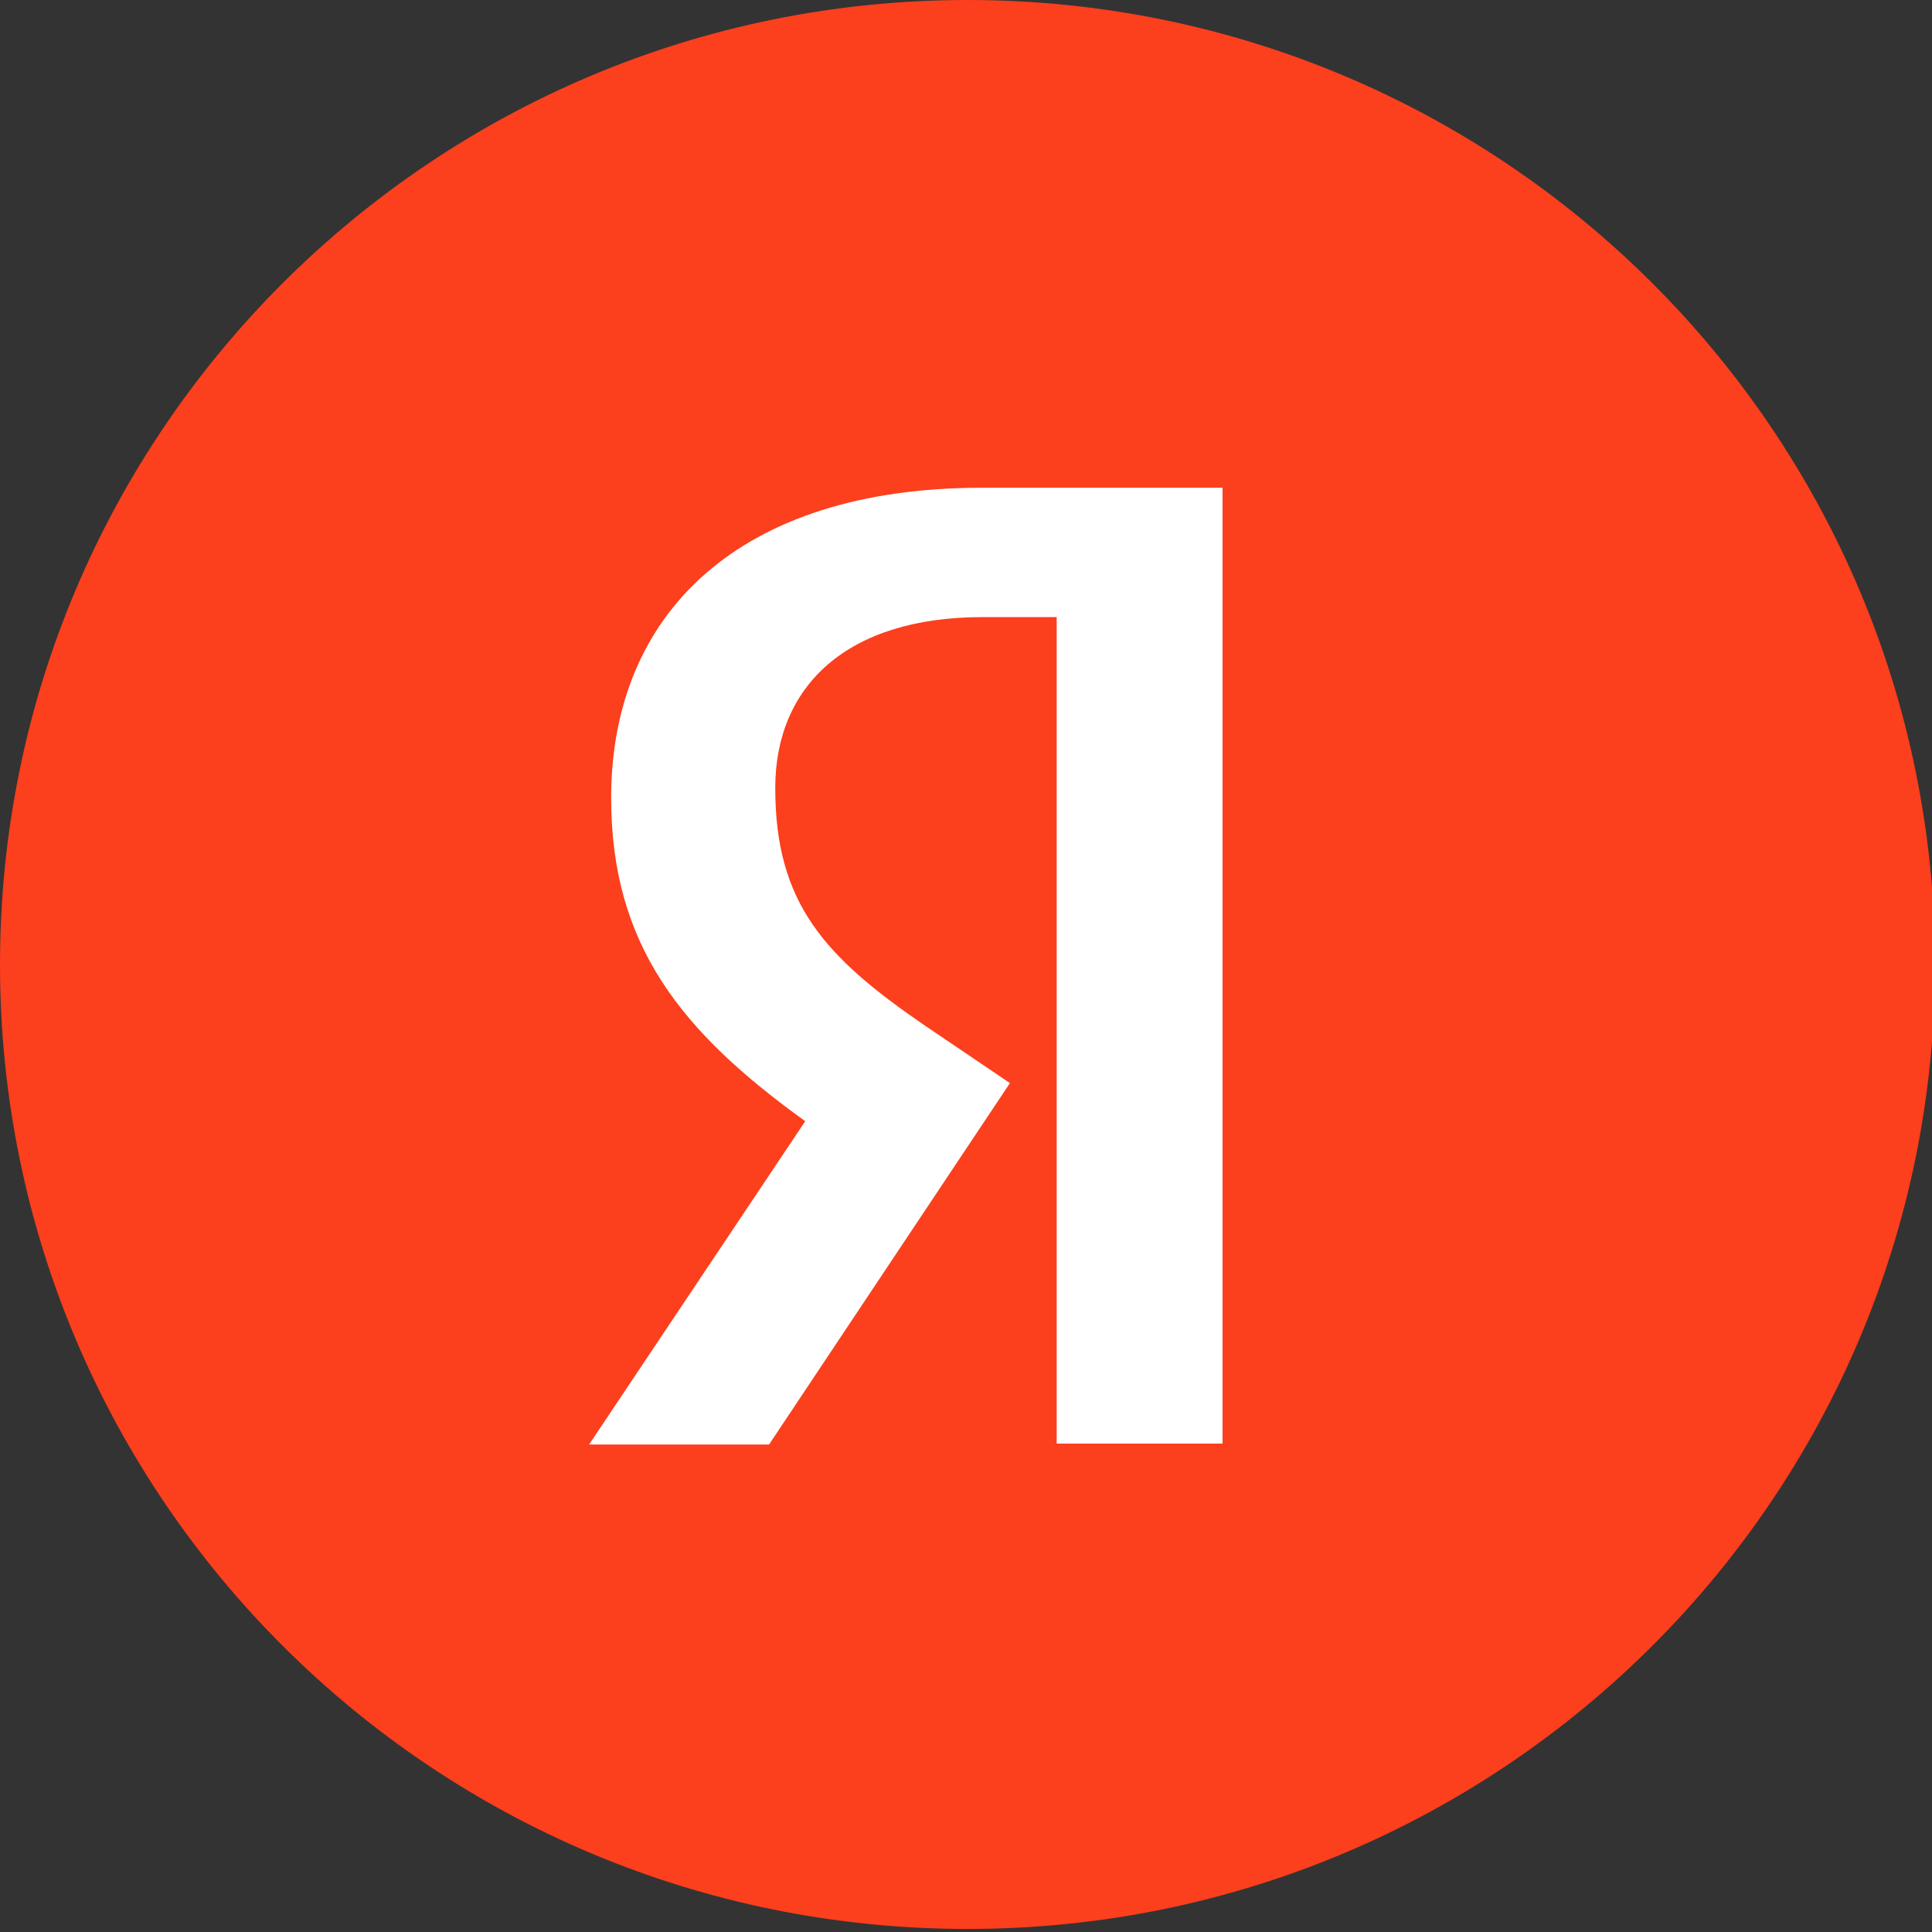 <?xml version="1.0" encoding="UTF-8"?> <svg xmlns="http://www.w3.org/2000/svg" width="305" height="305" viewBox="0 0 305 305" fill="none"><rect x="0" y="0" width="305" height="305" fill="#333333" stroke="none"/> <g clip-path="url(#clip0_1452_209)"> <path d="M0 152.26C0 68.167 68.367 0 152.741 0C237.084 0 305.481 68.167 305.481 152.26C305.481 236.354 237.084 304.52 152.741 304.52C68.367 304.52 0 236.354 0 152.26V152.26Z" fill="#FC3F1D"></path> <path d="M166.816 97.42H155.117C133.669 97.42 122.387 108.329 122.387 124.413C122.387 142.595 130.187 151.114 146.203 162.036L159.435 170.988L121.412 228.039H93L127.123 177.002C107.497 162.876 96.482 149.156 96.482 125.952C96.482 96.861 116.677 77 154.978 77H193V227.899H166.816V97.42Z" fill="white"></path> </g> <defs> <clipPath id="clip0_1452_209"> <rect width="305" height="305" fill="white"></rect> </clipPath> </defs> </svg> 